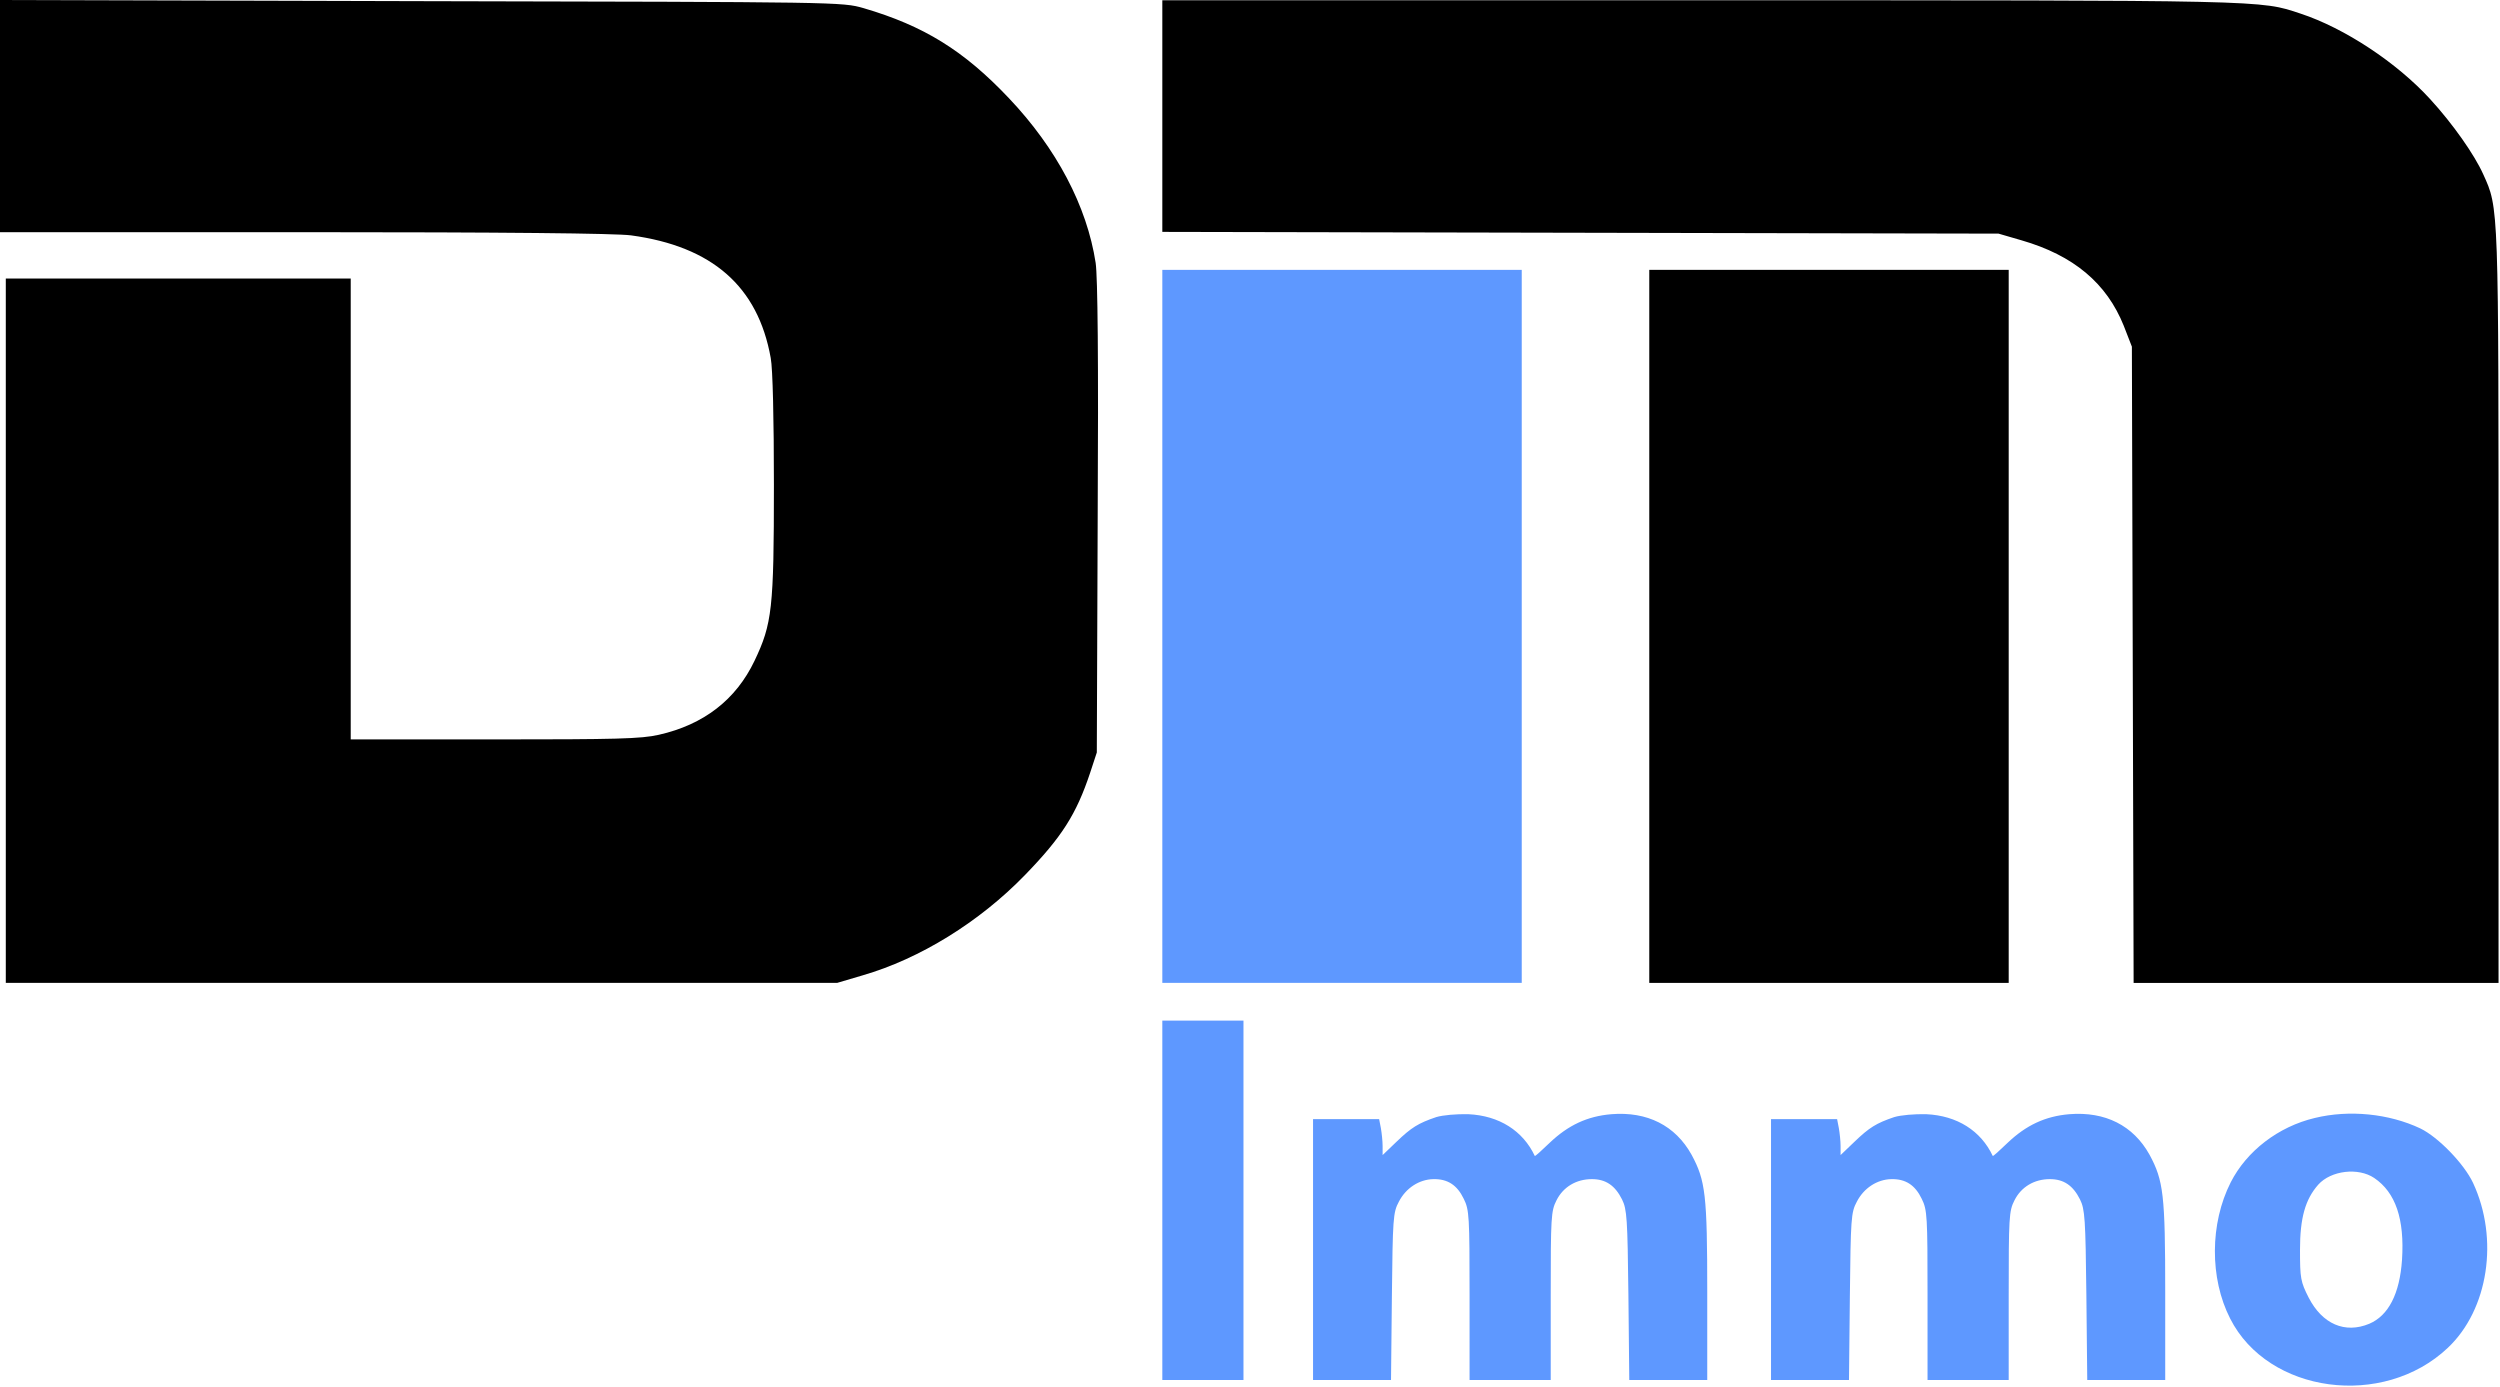 <svg xmlns="http://www.w3.org/2000/svg" width="1150" height="638" fill="none"><g clip-path="url(#a)"><path fill="#000" d="M0 53.467V106.8h139.867c91.866 0 143.466.533 150.4 1.467 37.333 5.066 58.4 23.466 64.266 56.4.934 4.8 1.467 28.4 1.467 58.4 0 56.933-.8 63.866-8.933 80.933-8.534 17.867-23.334 29.333-44 34-8.134 1.867-19.467 2.133-75.6 2.133h-66.134v-212H2.667v324h382.4l11.733-3.466c26.267-7.6 53.733-24.534 74.667-46.134 16.933-17.466 23.6-27.866 30-47.066l3.066-9.334.4-108c.4-73.066 0-110.933-.933-117.2-4-26.133-18-52.666-39.867-75.733-20.8-22-39.2-33.333-66.933-41.467-9.867-2.8-10.133-2.8-203.467-3.2L0 0v53.467Zm534.667 0v53.2l192.4.4 192.266.4 10.533 3.066c24 6.934 39.2 19.734 47.067 39.334l3.733 9.6.401 146.266.399 146.4h167.864V279.6c0-186.267.14-183.6-7.06-199.467-4-8.933-14-23.2-24.4-34.533-15.34-16.8-39.34-32.667-59.6-39.333C1039.47 0 1044.53.133 781.867.133h-247.2v53.334Z"/><path fill="#000" d="M758.667 288.133v164H924v-328H758.667v164Z"/><path fill="#5E98FF" d="M534.667 288.133v164H700v-328H534.667v164Zm0 264V634.8H572V469.467h-37.333v82.666Zm126-38.266c-8.267 2.8-11.467 4.8-18.267 11.333l-6.4 6.133V527.2c0-2.267-.4-6-.8-8.267l-.8-4.133H604v120h35.867l.399-38.4c.4-35.867.534-38.667 3.201-43.6 3.2-6.267 9.333-10.267 15.866-10.4 6.534-.133 10.934 2.667 14 9.067 2.534 5.066 2.667 8.133 2.667 44.4V634.8h37.333v-38.667c0-36.266.134-39.066 2.667-44 3.067-6.133 9.066-9.733 16.266-9.733 6.4 0 10.667 2.933 13.867 9.333 2.267 4.534 2.534 8.934 2.934 44l.399 39.067h35.867v-40.4c0-44.8-.8-51.333-7.2-63.2-7.467-13.467-20.4-20-36.933-18.667-11.067.934-19.867 5.067-28.4 13.2-3.6 3.467-6.667 6.267-6.8 6-5.467-11.6-16.4-18.533-30.534-19.2-5.466-.133-11.733.4-14.799 1.334Zm210.666 0c-8.267 2.8-11.466 4.8-18.266 11.333l-6.4 6.133V527.2c0-2.267-.4-6-.8-8.267l-.8-4.133h-30.4v120h35.866l.4-38.4c.4-35.867.533-38.667 3.2-43.6 3.2-6.267 9.333-10.267 15.867-10.4 6.533-.133 10.933 2.667 14 9.067 2.533 5.066 2.666 8.133 2.666 44.4V634.8H924v-38.667c0-36.266.133-39.066 2.666-44 3.067-6.133 9.067-9.733 16.267-9.733 6.4 0 10.667 2.933 13.867 9.333 2.266 4.534 2.533 8.934 2.933 44l.4 39.067H996v-40.4c0-44.8-.8-51.333-7.2-63.2-7.467-13.467-20.4-20-36.934-18.667-11.066.934-19.866 5.067-28.4 13.2-3.6 3.467-6.666 6.267-6.8 6-5.466-11.6-16.4-18.533-30.533-19.2-5.467-.133-11.733.4-14.8 1.334Zm193.467.4c-16.8 4-31.33 15.2-38.67 29.6-9.6 18.933-9.73 44.133-.26 62.666 17.46 34.533 70.4 41.6 100.13 13.467 18.67-17.6 23.6-50.133 11.6-75.867-4.13-8.8-16-21.066-24.27-25.066-14.4-6.8-32.66-8.667-48.53-4.8Zm27.33 27.6c9.87 6.666 14 18.933 12.8 37.6-1.06 15.733-6.26 25.733-15.06 29.466-11.2 4.667-21.6.133-27.87-12-3.73-7.333-4-8.933-4-22 0-14.666 2.4-23.2 8.4-30 5.87-6.533 18.4-8 25.73-3.066Z"/></g><defs><clipPath id="a"><path fill="#fff" d="M0 0h1149.33v637.39H0z"/></clipPath></defs></svg>